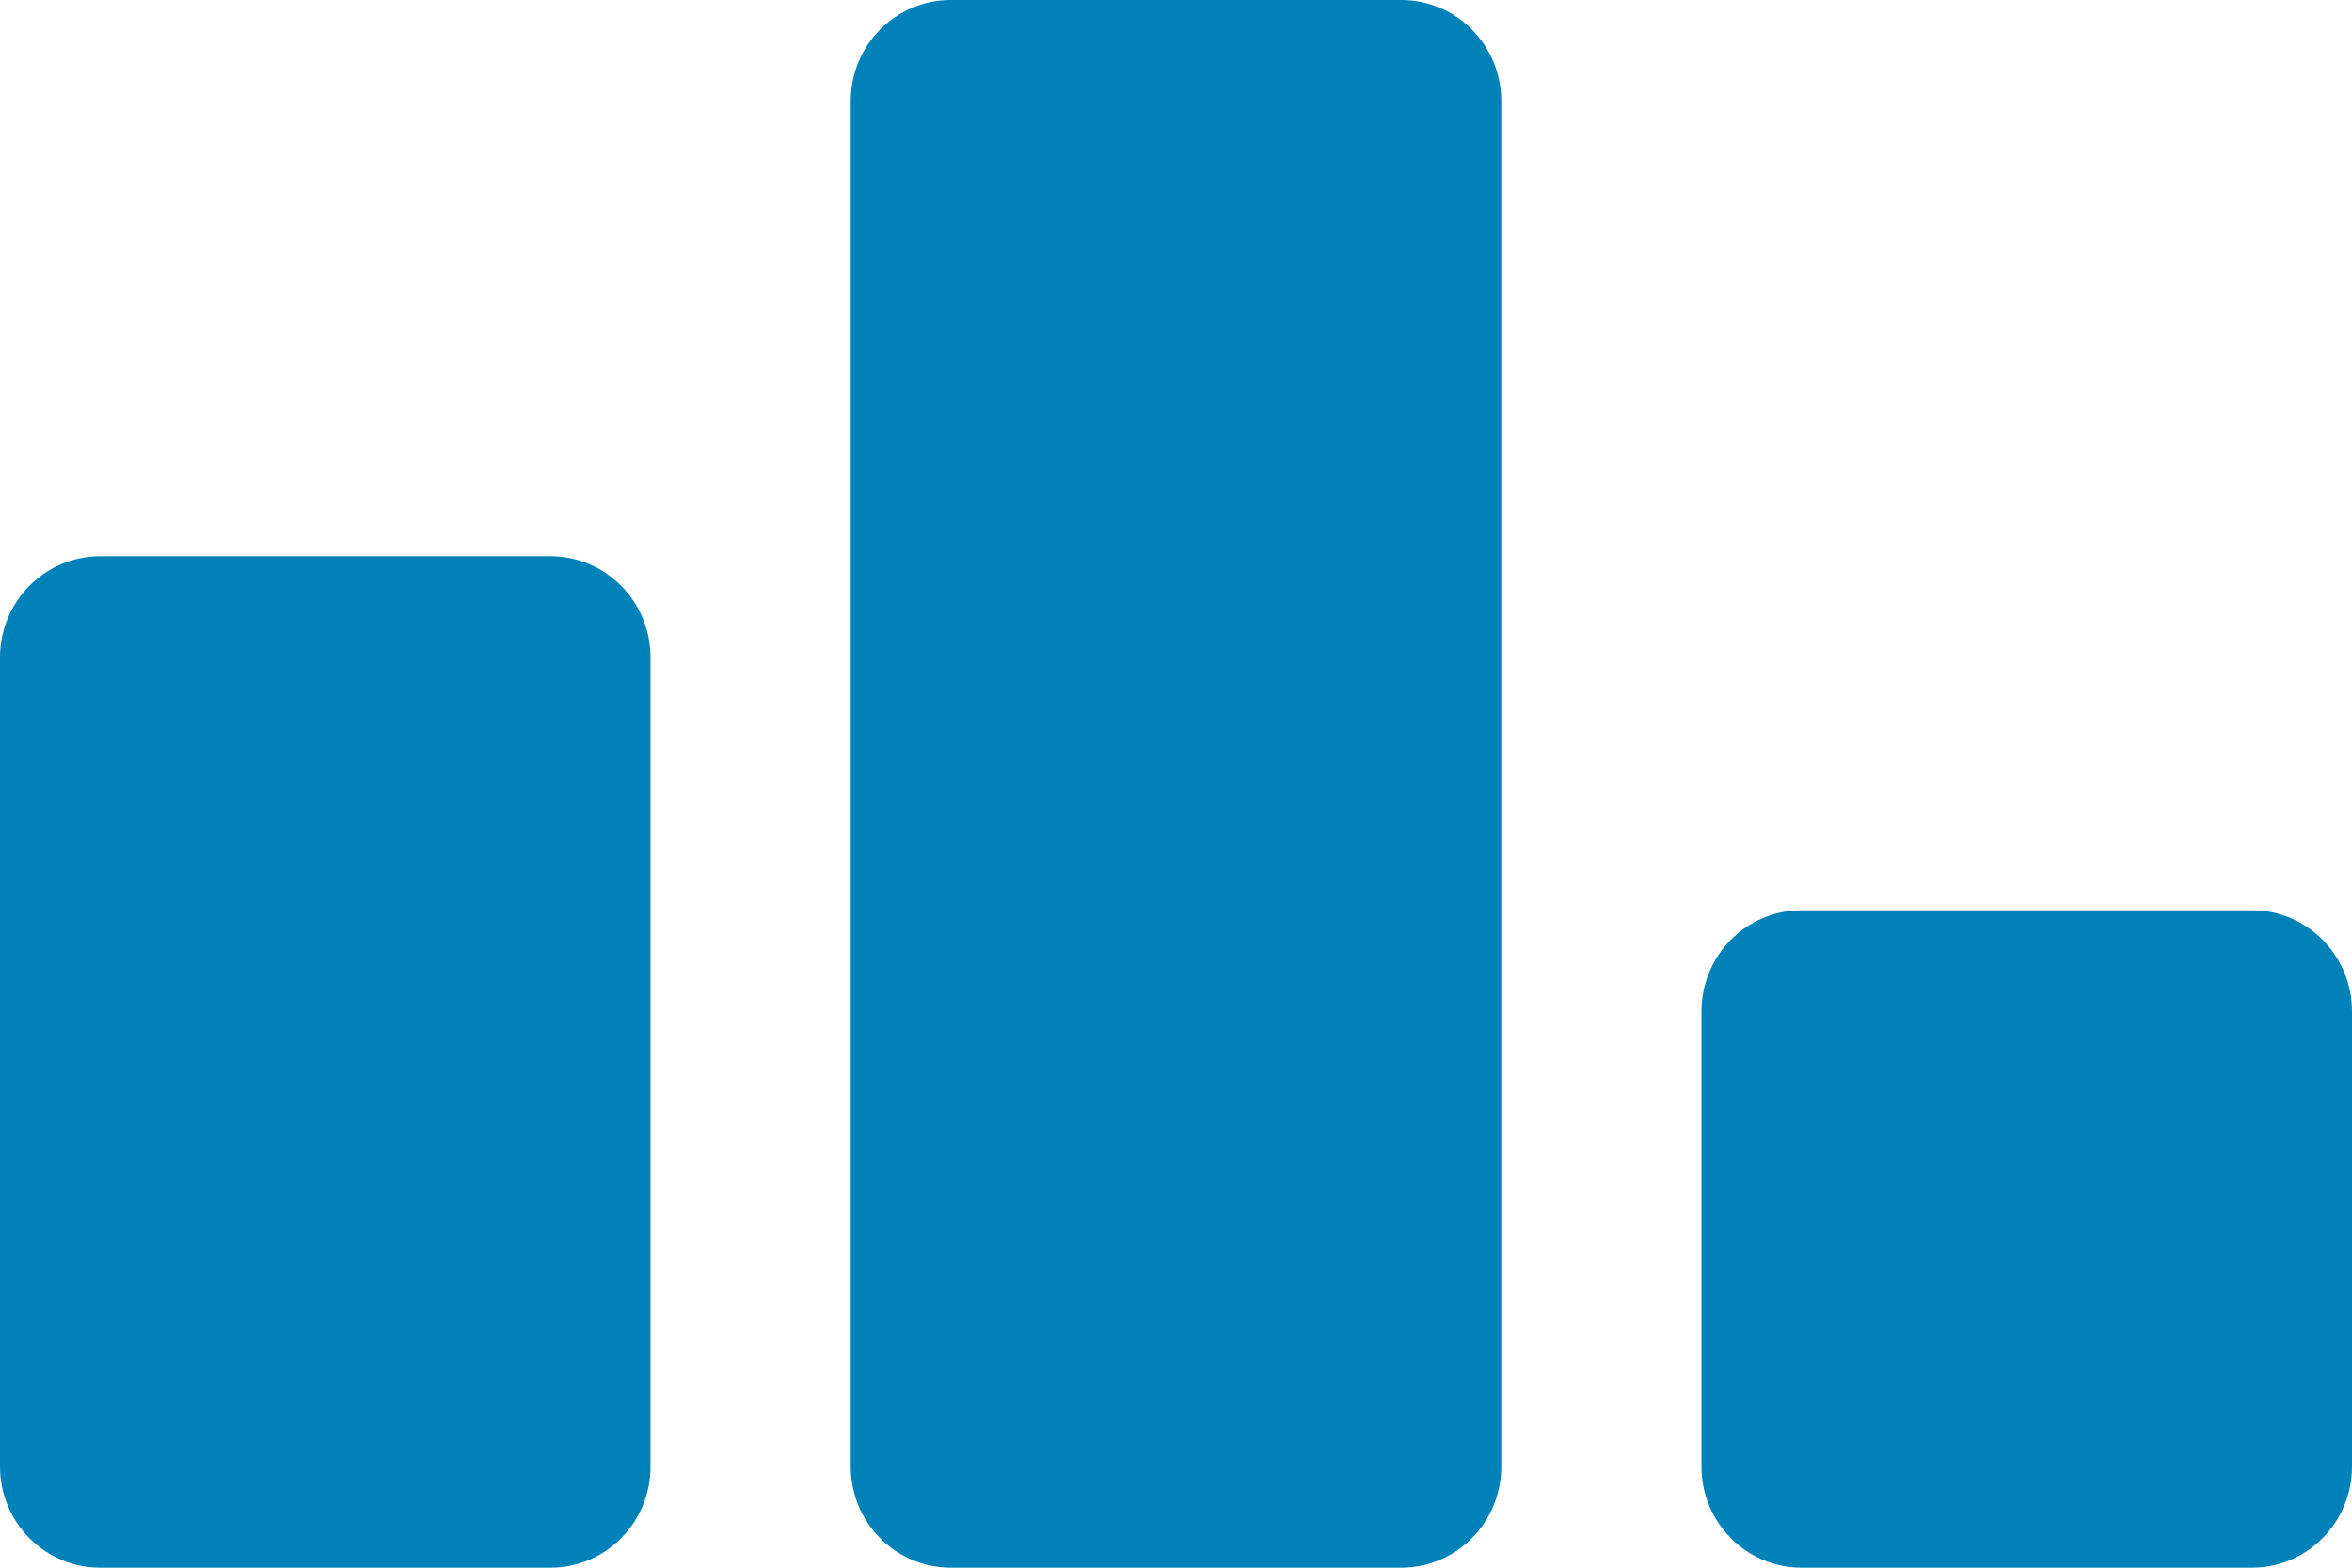 <svg xmlns="http://www.w3.org/2000/svg" width="24" height="16" viewBox="0 0 24 16" fill="none">
<path fill-rule="evenodd" clip-rule="evenodd" d="M8.681 1.032C8.681 0.462 9.138 0 9.702 0H14.298C14.862 0 15.319 0.462 15.319 1.032V14.968C15.319 15.538 14.862 16 14.298 16H9.702C9.138 16 8.681 15.538 8.681 14.968V1.032ZM0 6.71C0 6.14 0.457 5.677 1.021 5.677H5.617C6.181 5.677 6.638 6.14 6.638 6.71V14.968C6.638 15.538 6.181 16 5.617 16H1.021C0.457 16 0 15.538 0 14.968V6.71ZM18.383 9.29C17.819 9.29 17.362 9.752 17.362 10.323V14.968C17.362 15.538 17.819 16 18.383 16H22.979C23.543 16 24 15.538 24 14.968V10.323C24 9.752 23.543 9.29 22.979 9.29H18.383Z" fill="#0082B9"/>
</svg>